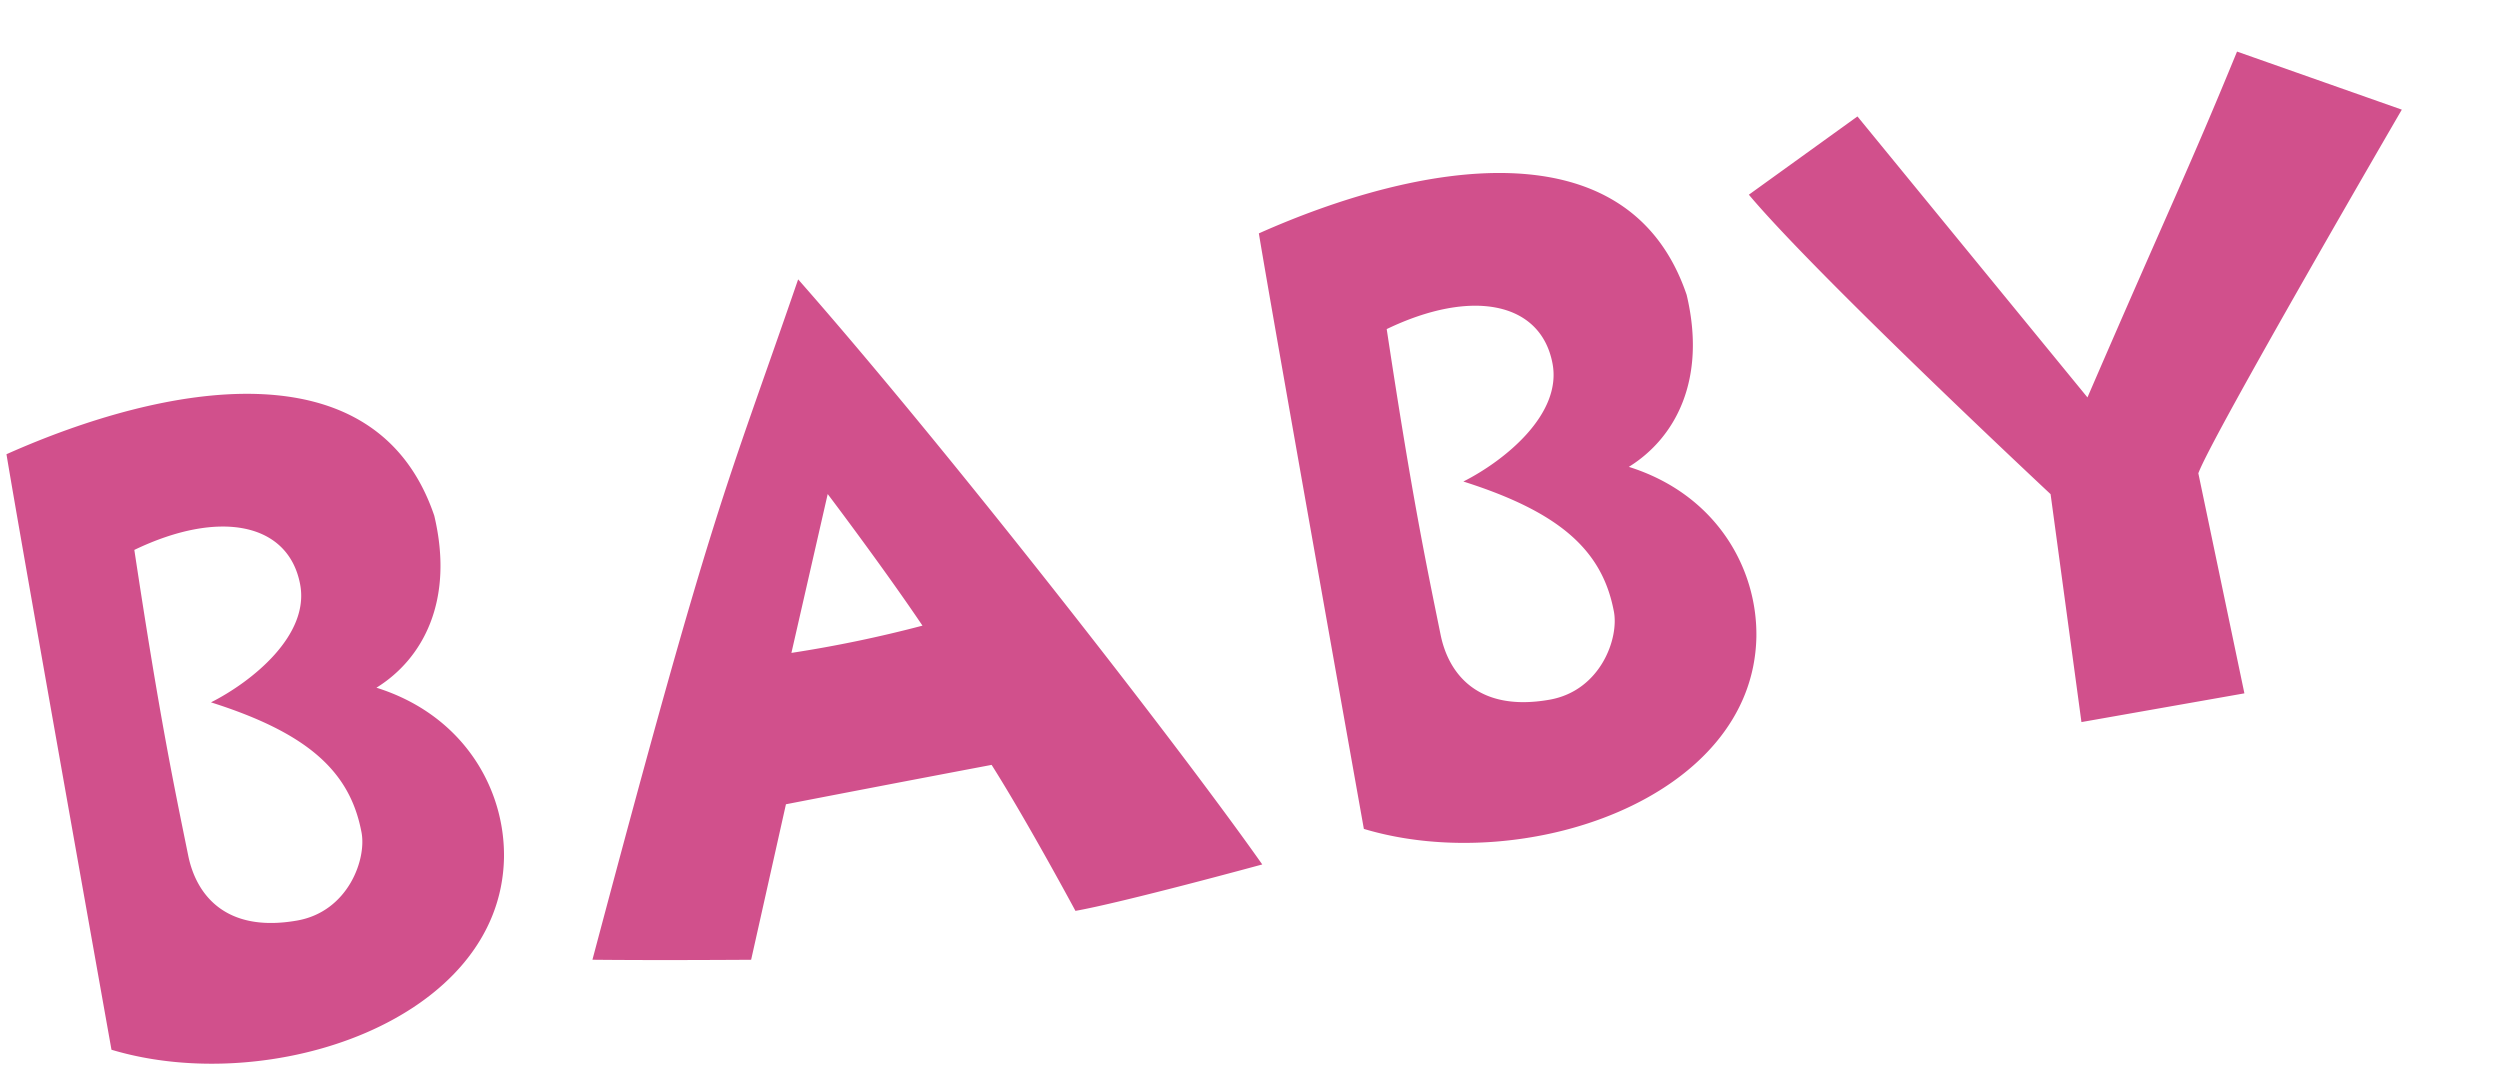<svg xmlns="http://www.w3.org/2000/svg" width="293.701" height="127.648" viewBox="0 0 293.701 127.648"><path d="M29.28-82.44c-.12,10.56,0,71.04,0,71.04,17.4,8.76,45.6,4.56,49.32-14.16,1.56-8.04-1.8-17.4-11.28-22.32,6-2.4,10.8-8.52,10.2-18.72C74.28-87.72,48.96-87.36,29.28-82.44ZM53.4-22.56c-8.64,0-11.16-5.16-11.28-9.72-.24-9.12-.48-16.8,0-36.48,10.68-3,18.36,0,18.48,7.32.12,6.12-7.56,10.32-12.72,11.88,10.56,5.52,14.64,10.8,14.76,18C62.76-28.32,59.52-22.56,53.4-22.56ZM86.76-12c7.68,1.44,18.36,3.24,18.36,3.24l7.2-17.28c14.4-.24,24.6-.36,24.6-.36,3,7.32,6.72,18.6,6.72,18.6,5.64,0,22.56-1.56,22.56-1.56-7.44-15.84-28.08-54.72-41.76-77.16C111.48-63.12,110.52-63.24,86.76-12Zm29.28-31.44,7.44-17.64s4.92,9.6,8.28,17.16A148.826,148.826,0,0,1,116.04-43.44Zm62.64-39c-.12,10.56,0,71.04,0,71.04,17.4,8.76,45.6,4.56,49.32-14.16,1.56-8.04-1.8-17.4-11.28-22.32,6-2.4,10.8-8.52,10.2-18.72C223.68-87.72,198.36-87.36,178.68-82.44ZM202.8-22.56c-8.64,0-11.16-5.16-11.28-9.72-.24-9.12-.48-16.8,0-36.48,10.68-3,18.36,0,18.48,7.32.12,6.12-7.56,10.32-12.72,11.88,10.56,5.52,14.64,10.8,14.76,18C212.16-28.32,208.92-22.56,202.8-22.56ZM263.88-9.12h19.44l-.84-26.4c2.28-3.96,30.96-37.92,30.96-37.92L295.56-83.52c-8.04,12.72-10.68,16.2-24.36,36.96l-20.88-37.2-14.16,6.84c6.24,10.8,28.8,40.8,28.8,40.8Z" transform="translate(-13.759 139.634) rotate(-10)" fill="#d1508c"/></svg>